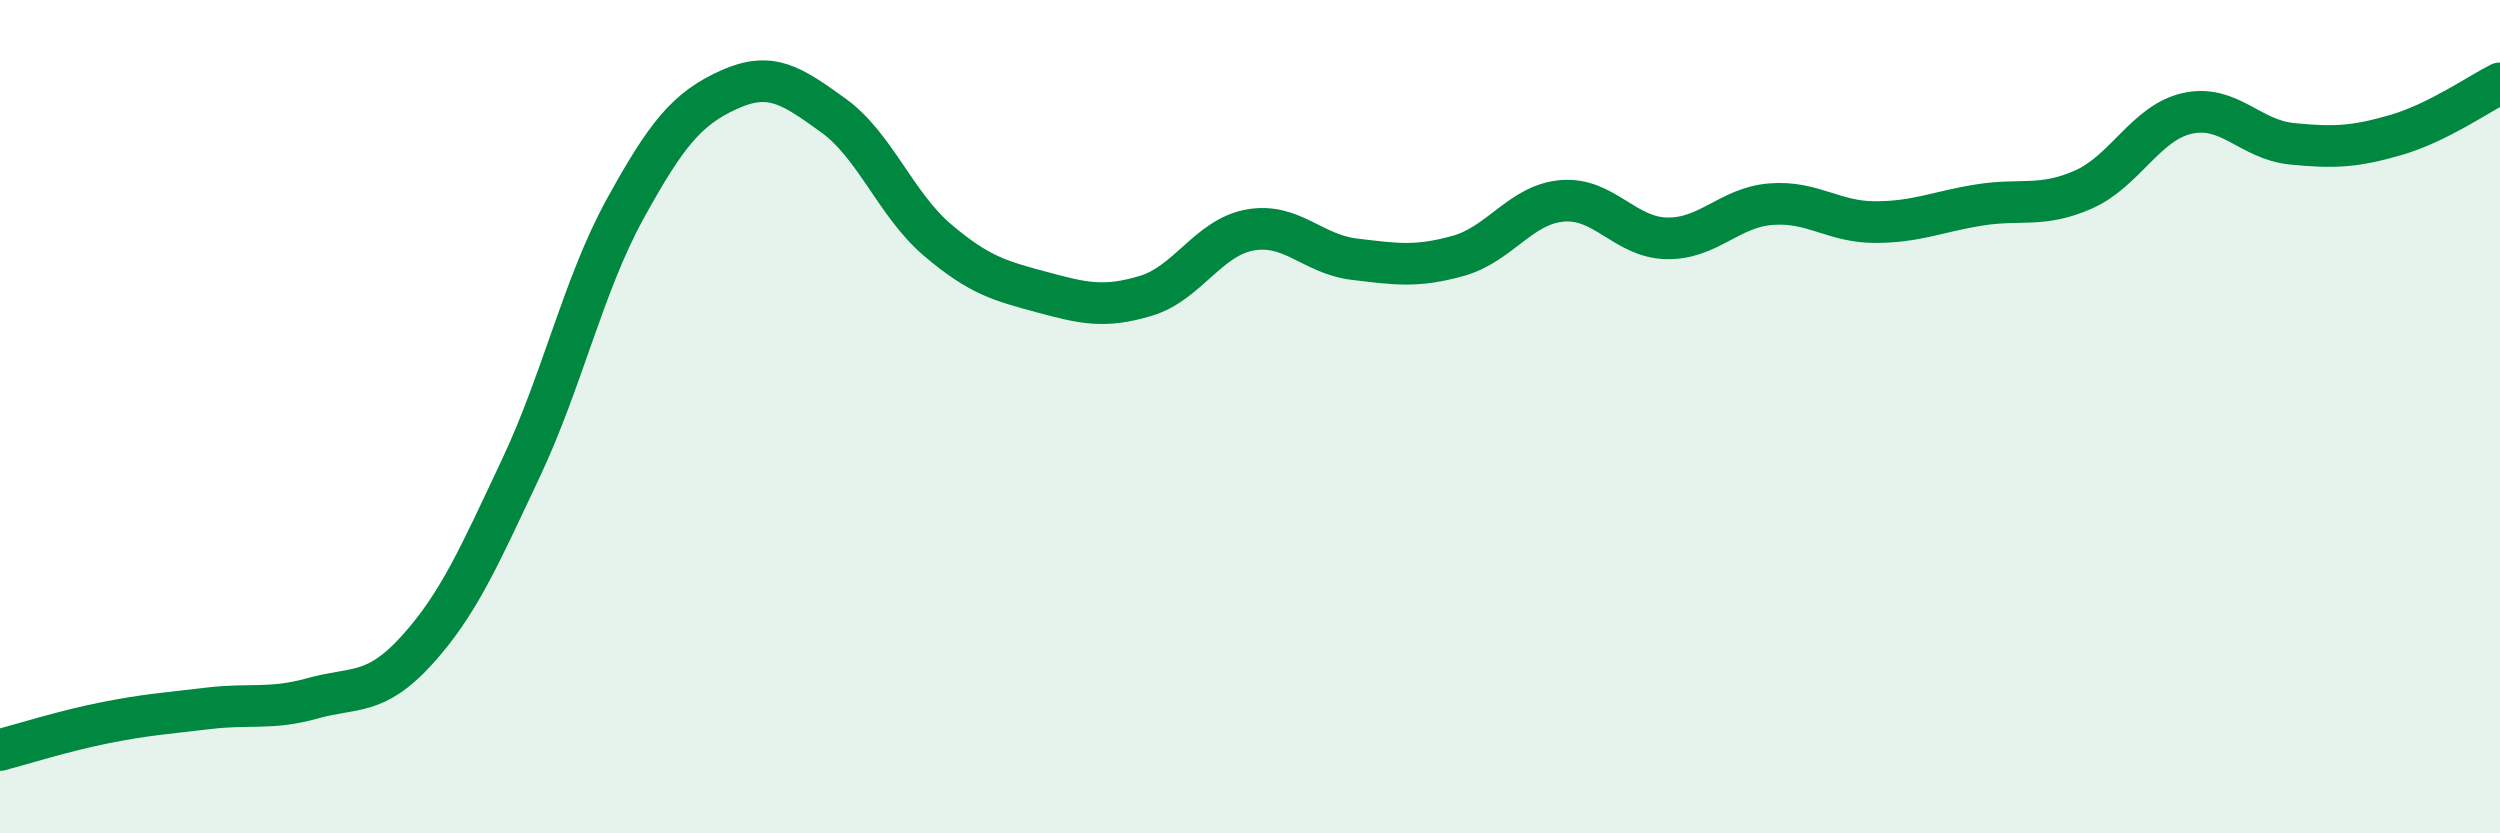 
    <svg width="60" height="20" viewBox="0 0 60 20" xmlns="http://www.w3.org/2000/svg">
      <path
        d="M 0,18 C 0.5,17.87 1.5,17.55 2.5,17.35 C 3.5,17.15 4,17.12 5,17 C 6,16.88 6.5,17.04 7.5,16.76 C 8.5,16.48 9,16.71 10,15.61 C 11,14.51 11.5,13.36 12.5,11.24 C 13.5,9.12 14,6.84 15,5.02 C 16,3.2 16.5,2.6 17.5,2.15 C 18.5,1.7 19,2.05 20,2.77 C 21,3.49 21.5,4.91 22.5,5.76 C 23.5,6.61 24,6.74 25,7.01 C 26,7.28 26.5,7.4 27.5,7.1 C 28.5,6.8 29,5.7 30,5.52 C 31,5.34 31.5,6.1 32.5,6.22 C 33.5,6.34 34,6.42 35,6.14 C 36,5.86 36.5,4.9 37.5,4.82 C 38.5,4.74 39,5.7 40,5.72 C 41,5.74 41.5,4.98 42.5,4.9 C 43.5,4.82 44,5.33 45,5.33 C 46,5.33 46.5,5.08 47.5,4.92 C 48.5,4.76 49,4.99 50,4.55 C 51,4.11 51.5,2.94 52.5,2.72 C 53.5,2.5 54,3.35 55,3.45 C 56,3.55 56.5,3.53 57.5,3.24 C 58.5,2.95 59.5,2.25 60,2L60 20L0 20Z"
        fill="#008740"
        opacity="0.1"
        stroke-linecap="round"
        stroke-linejoin="round"
      />
      <path
        d="M 0,18 C 0.5,17.87 1.5,17.55 2.5,17.35 C 3.5,17.15 4,17.12 5,17 C 6,16.88 6.5,17.04 7.5,16.76 C 8.5,16.48 9,16.71 10,15.61 C 11,14.51 11.5,13.36 12.5,11.24 C 13.5,9.12 14,6.84 15,5.02 C 16,3.2 16.5,2.6 17.5,2.15 C 18.5,1.7 19,2.05 20,2.77 C 21,3.49 21.5,4.91 22.5,5.76 C 23.5,6.61 24,6.74 25,7.01 C 26,7.28 26.5,7.4 27.5,7.1 C 28.5,6.8 29,5.7 30,5.52 C 31,5.34 31.5,6.1 32.5,6.22 C 33.5,6.34 34,6.42 35,6.14 C 36,5.86 36.5,4.9 37.5,4.82 C 38.5,4.74 39,5.7 40,5.72 C 41,5.74 41.5,4.98 42.5,4.9 C 43.5,4.82 44,5.33 45,5.33 C 46,5.33 46.5,5.08 47.5,4.92 C 48.5,4.76 49,4.99 50,4.55 C 51,4.11 51.5,2.94 52.5,2.72 C 53.5,2.5 54,3.35 55,3.45 C 56,3.55 56.5,3.53 57.5,3.24 C 58.5,2.95 59.5,2.25 60,2"
        stroke="#008740"
        stroke-width="1"
        fill="none"
        stroke-linecap="round"
        stroke-linejoin="round"
      />
    </svg>
  